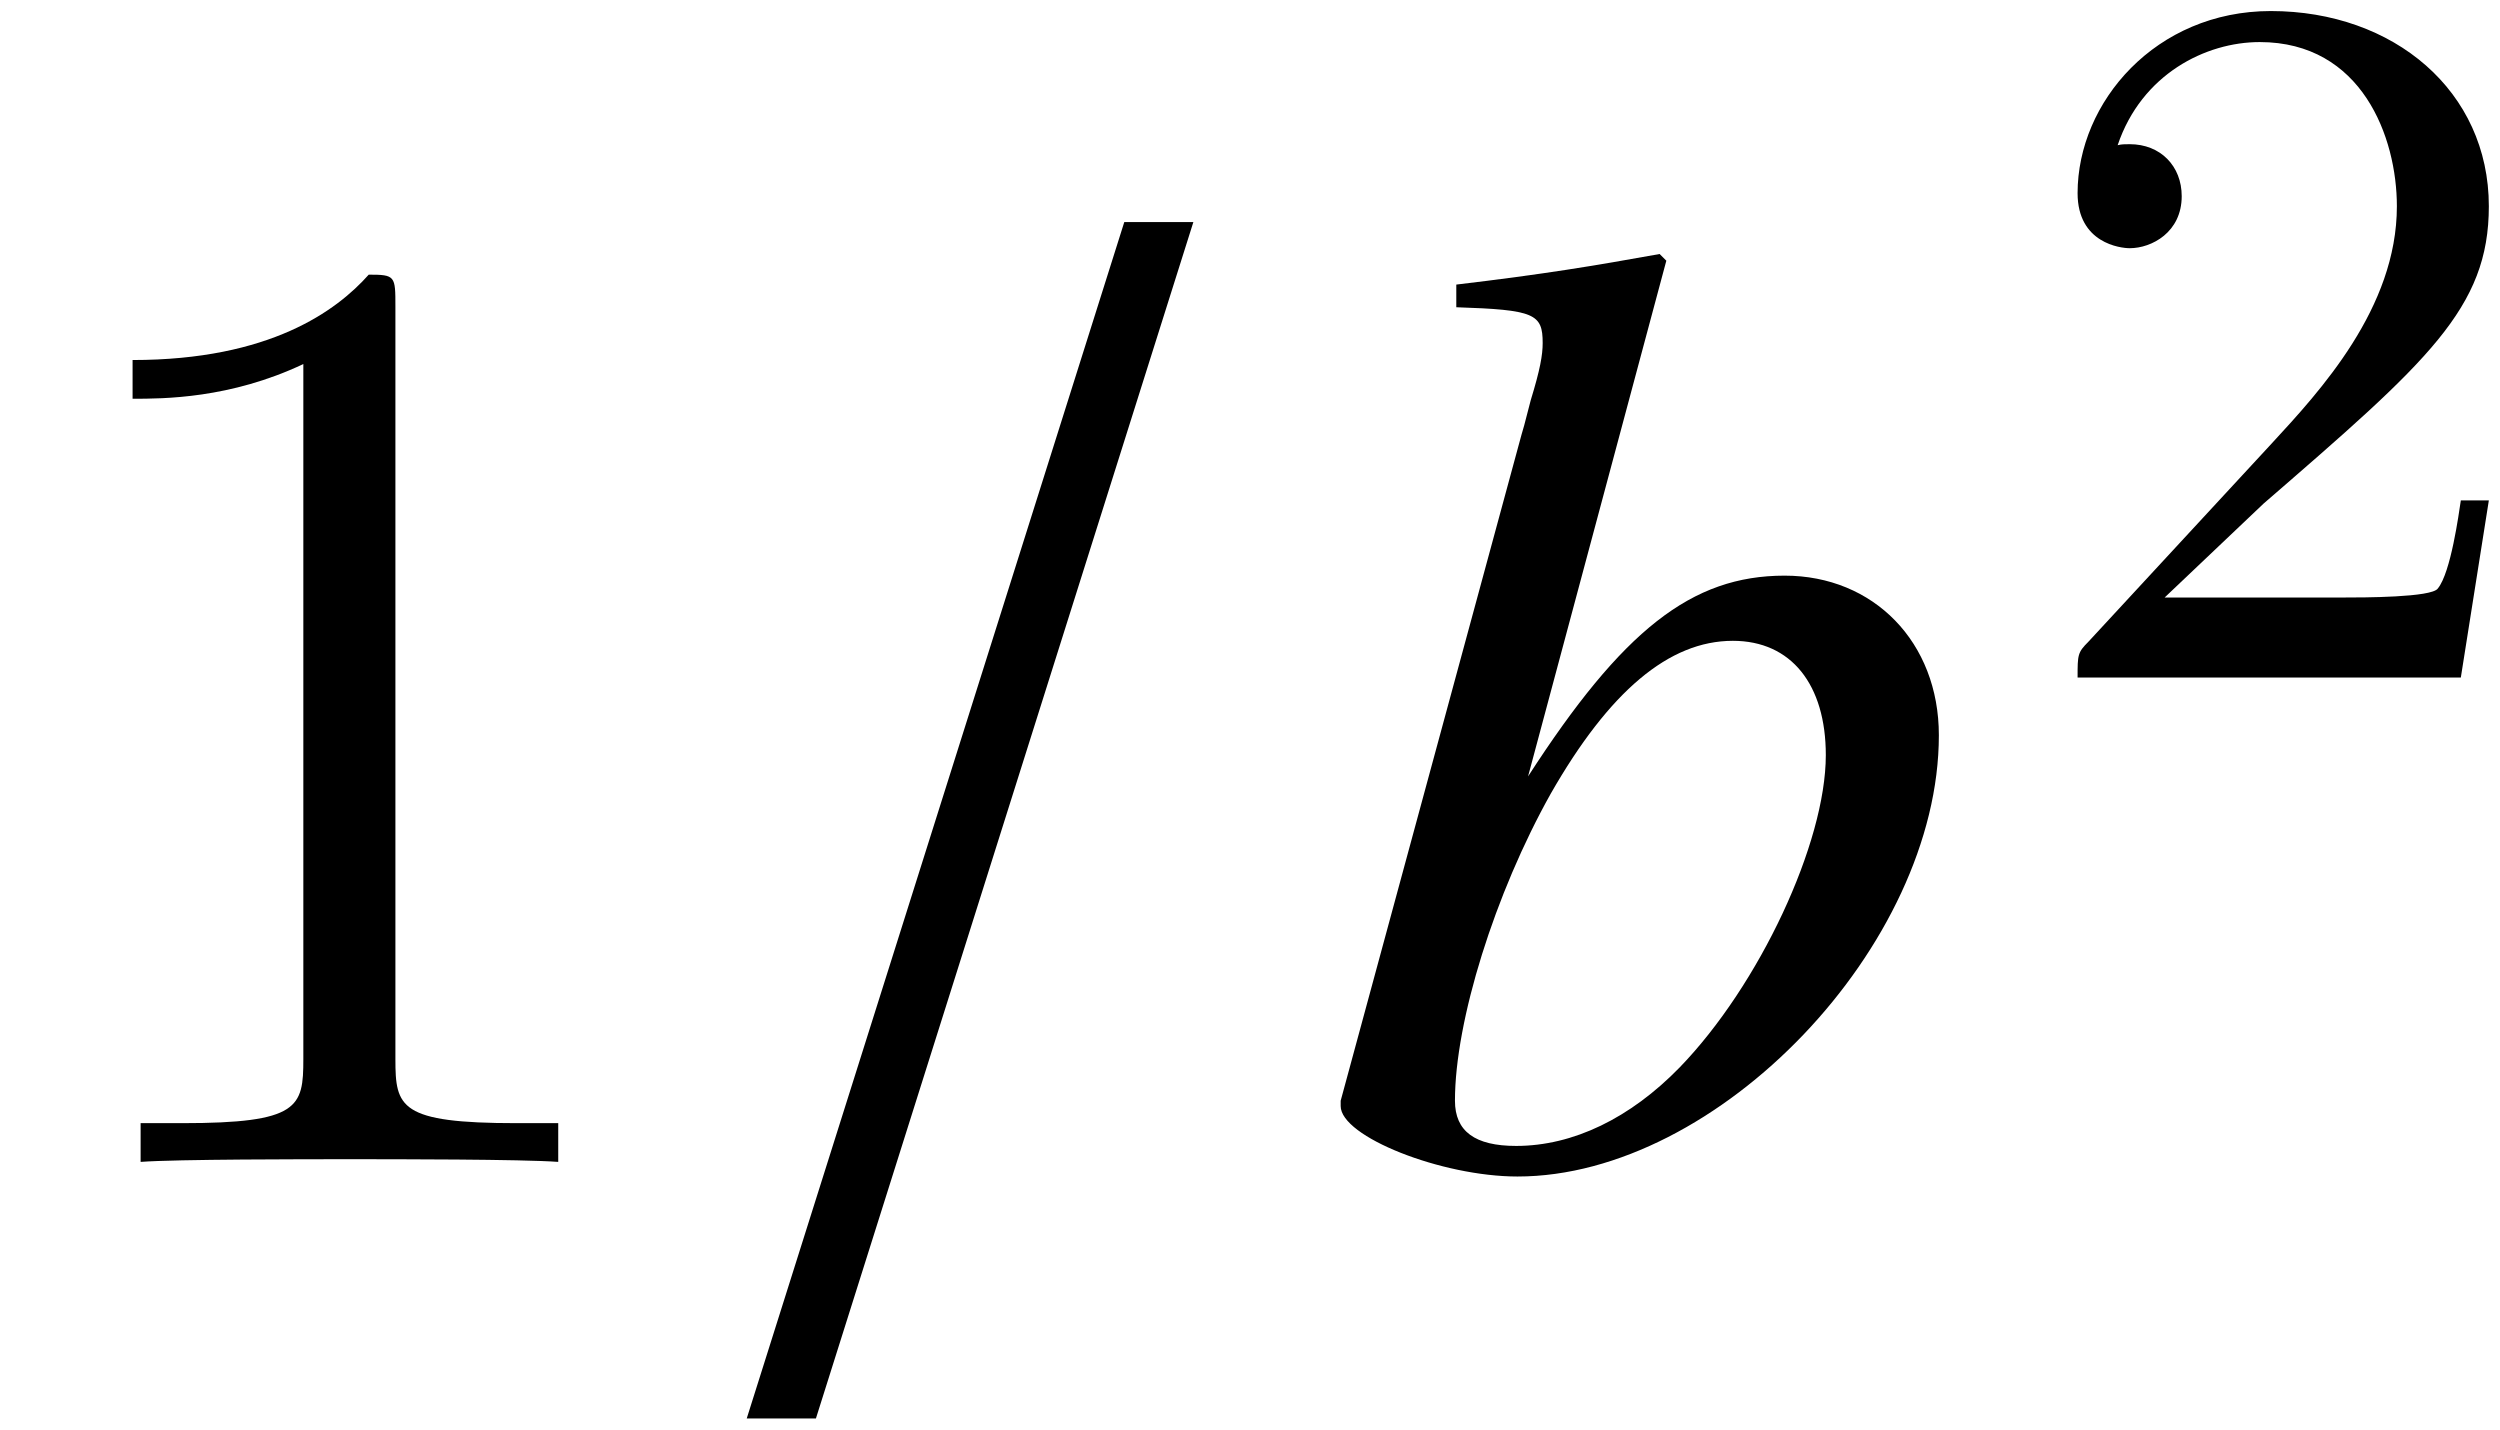 <?xml version='1.0' encoding='UTF-8'?>
<!-- This file was generated by dvisvgm 2.11.1 -->
<svg version='1.1' xmlns='http://www.w3.org/2000/svg' xmlns:xlink='http://www.w3.org/1999/xlink' width='22.401pt' height='12.809pt' viewBox='51.254 59.483 22.401 12.809'>
<defs>
<path id='g7-49' d='M3.443-7.663C3.443-7.938 3.443-7.95 3.204-7.95C2.917-7.627 2.319-7.185 1.088-7.185V-6.838C1.363-6.838 1.961-6.838 2.618-7.149V-.921C2.618-.49 2.582-.347 1.53-.347H1.16V0C1.482-.024 2.642-.024 3.037-.024S4.579-.024 4.902 0V-.347H4.531C3.479-.347 3.443-.49 3.443-.921V-7.663Z'/>
<path id='g1-157' d='M.738 2.299H1.358L4.74-8.421H4.121L.738 2.299Z'/>
<path id='g4-49' d='M5.634-3.823C5.634-4.657 5.05-5.253 4.252-5.253C3.418-5.253 2.799-4.764 1.953-3.454L3.192-8.075L3.132-8.135C2.537-8.028 2.108-7.956 1.31-7.861V-7.658C2.013-7.635 2.084-7.599 2.084-7.337C2.084-7.23 2.061-7.099 1.977-6.825L1.918-6.598L1.894-6.515L.274-.548V-.5C.274-.226 1.179 .131 1.858 .131C3.657 .131 5.634-1.941 5.634-3.823ZM4.621-3.645C4.621-2.859 4.026-1.584 3.311-.846C2.87-.393 2.358-.143 1.846-.143C1.477-.143 1.298-.274 1.298-.548C1.298-1.263 1.656-2.406 2.156-3.299C2.68-4.216 3.216-4.669 3.788-4.669C4.312-4.669 4.621-4.276 4.621-3.645Z'/>
<path id='g6-50' d='M4.142-1.587H3.891C3.873-1.47 3.802-.941 3.685-.798C3.631-.717 3.013-.717 2.833-.717H1.237L2.125-1.56C3.596-2.833 4.142-3.309 4.142-4.223C4.142-5.254 3.291-5.972 2.188-5.972C1.157-5.972 .457-5.156 .457-4.34C.457-3.891 .843-3.847 .924-3.847C1.121-3.847 1.39-3.99 1.39-4.313C1.39-4.582 1.201-4.779 .924-4.779C.879-4.779 .852-4.779 .816-4.77C1.031-5.407 1.605-5.694 2.089-5.694C3.004-5.694 3.318-4.842 3.318-4.223C3.318-3.309 2.627-2.564 2.197-2.098L.556-.323C.457-.224 .457-.206 .457 0H3.891L4.142-1.587Z'/>
</defs>
<g id='page1'>
<use x='51.354' y='69.894' xlink:href='#g7-49'/>
<use x='57.207' y='69.894' xlink:href='#g1-157'/>
<use x='62.993' y='69.894' xlink:href='#g4-49'/>
<use x='69.413' y='65.554' xlink:href='#g6-50'/>
</g>
</svg>